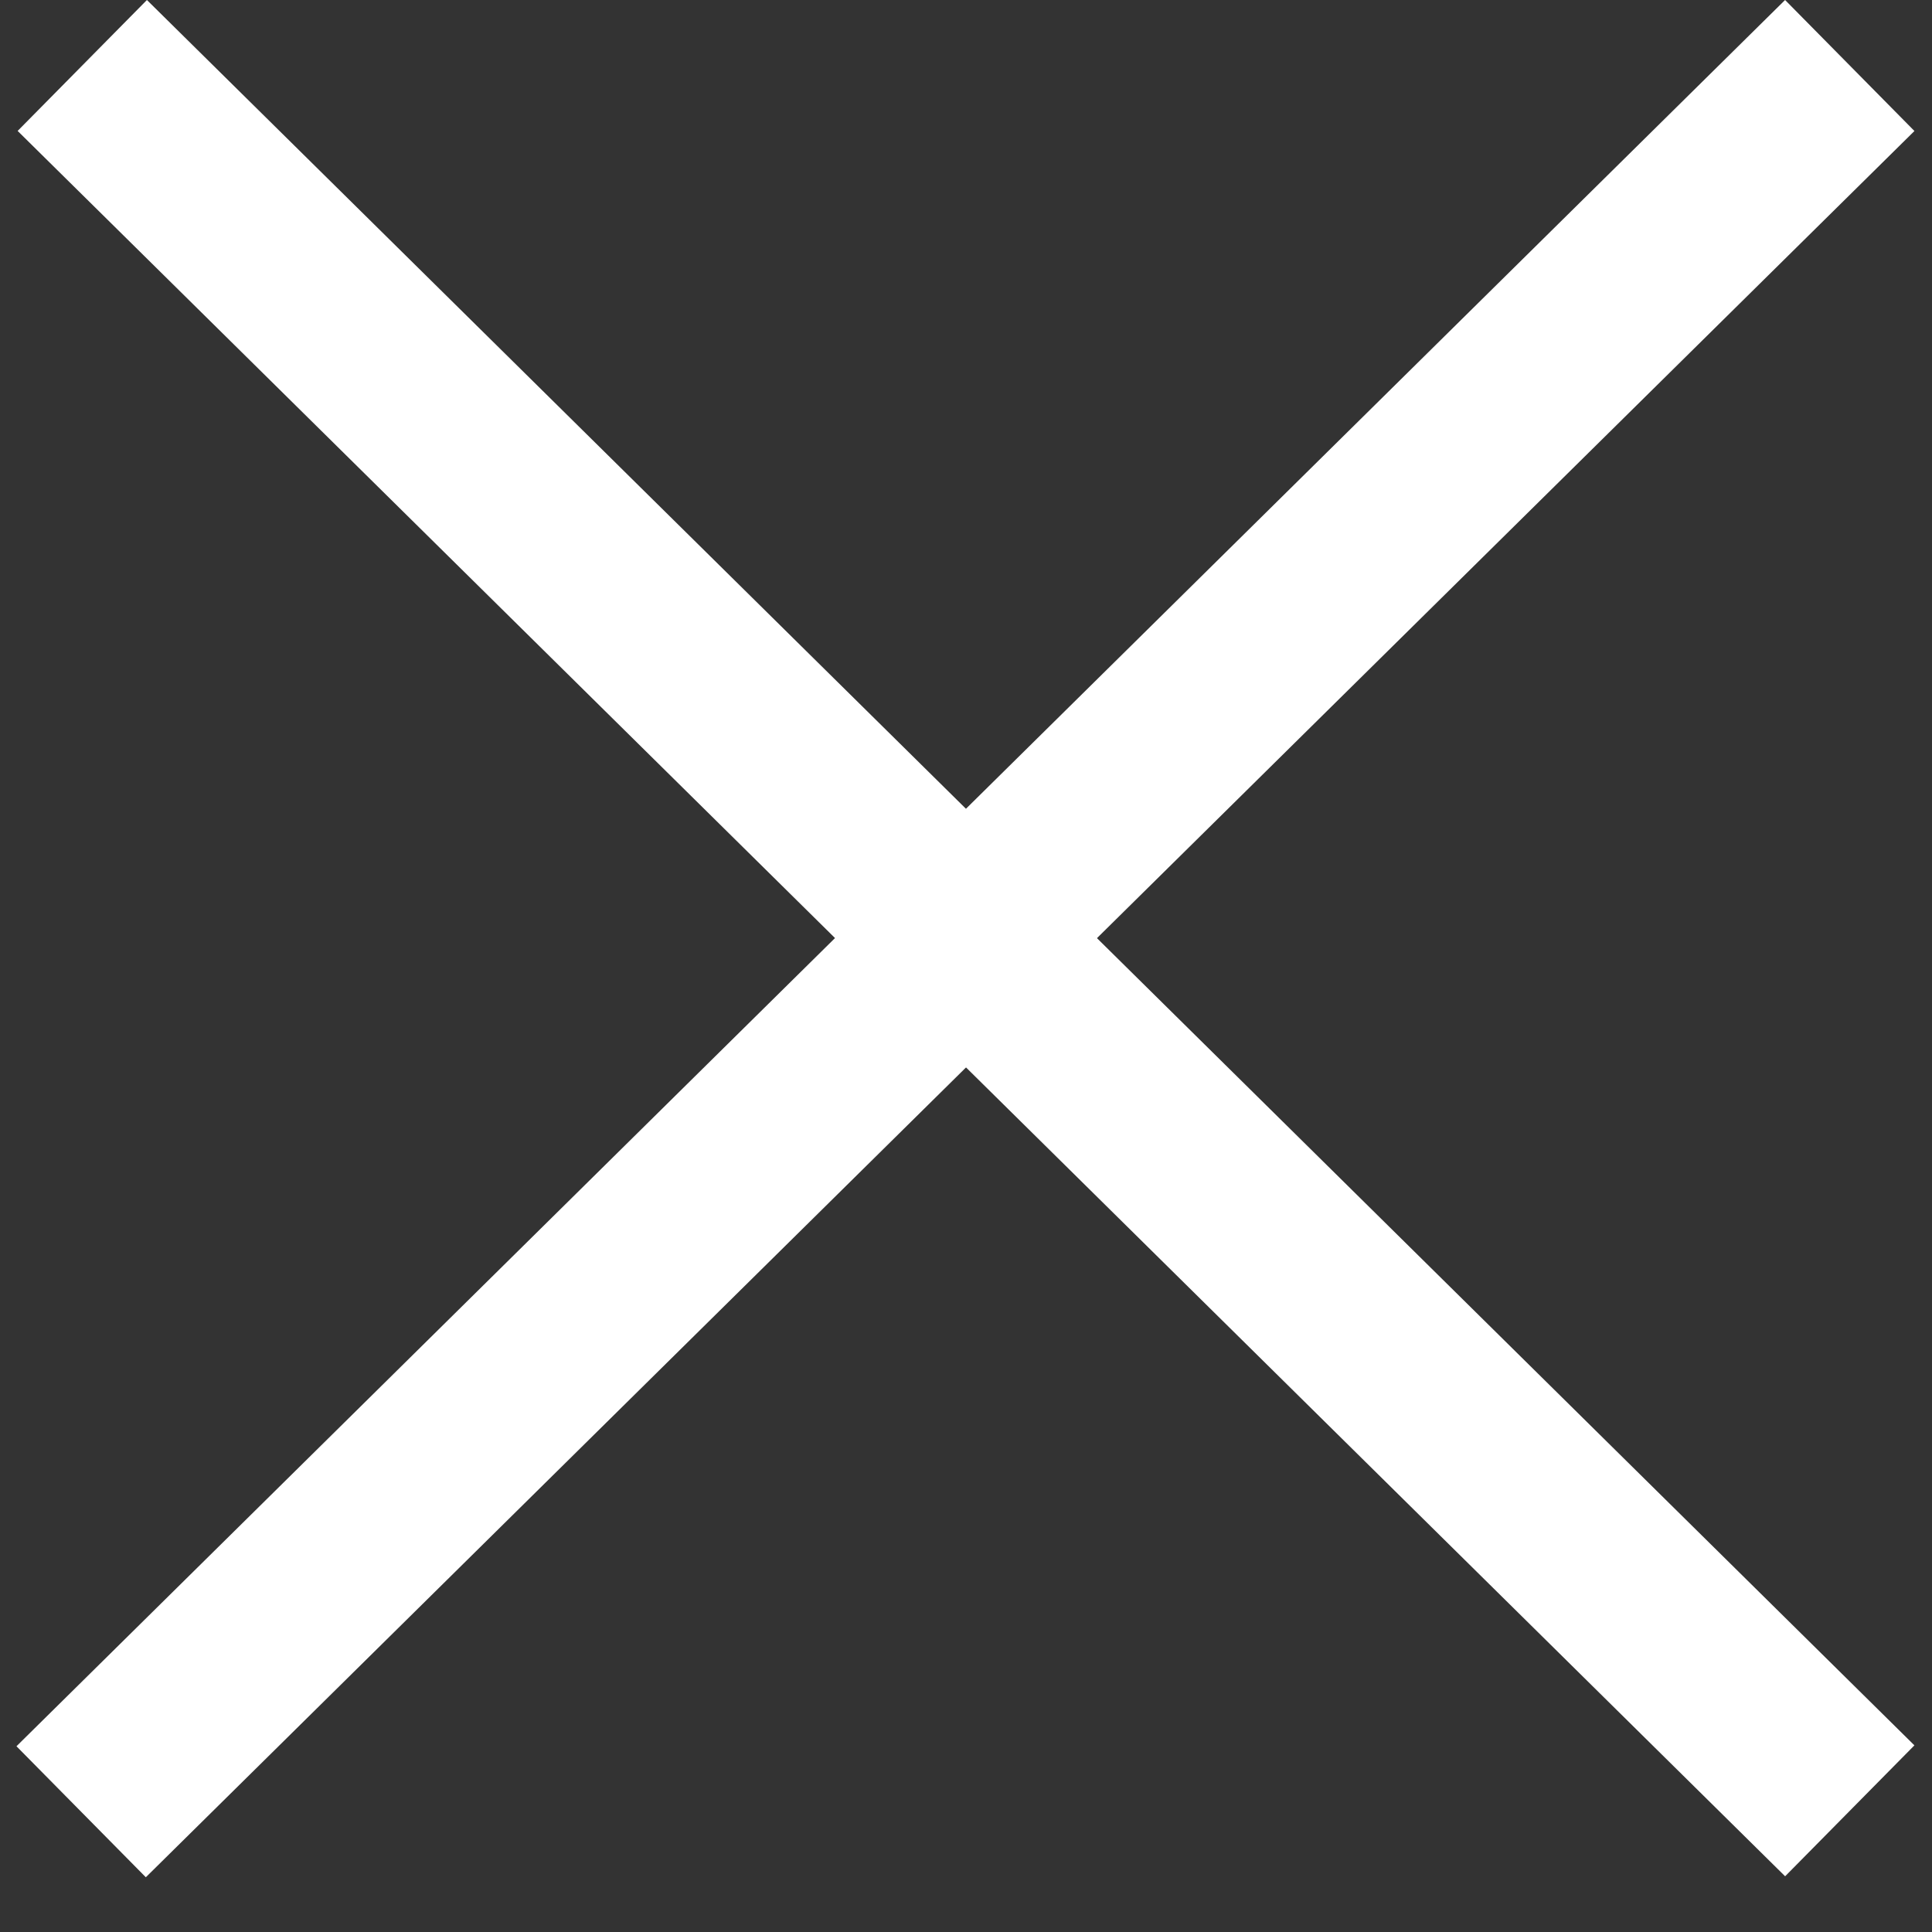 <svg width="21" height="21" viewBox="0 0 21 21" fill="none" xmlns="http://www.w3.org/2000/svg">
<rect x="0" y="0" width="21" height="21" fill="#333333" stroke="none"/>
<rect x="1.597" width="27" height="2" transform="rotate(44.639 1.597 0)" fill="white"/>
<rect width="27" height="2" transform="matrix(-0.712 0.703 0.703 0.712 19.403 0)" fill="white"/>
</svg>
